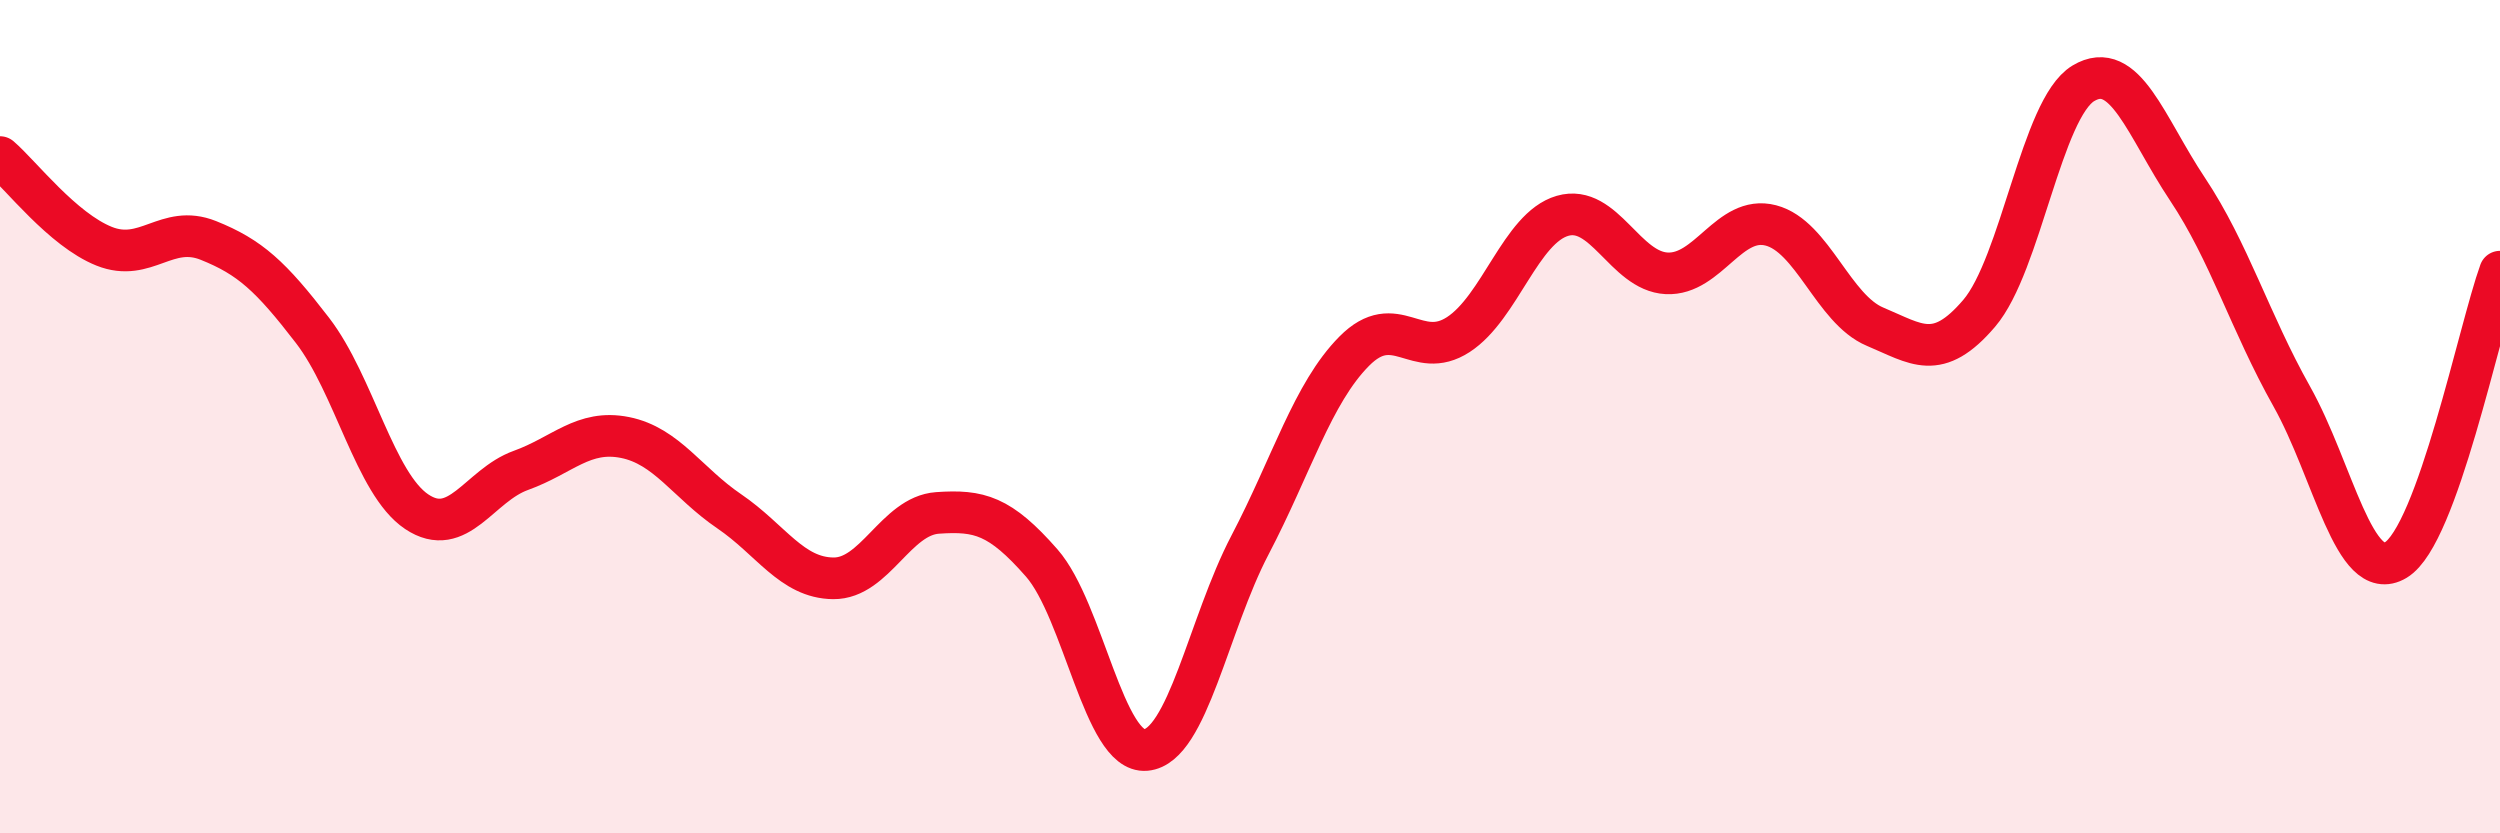 
    <svg width="60" height="20" viewBox="0 0 60 20" xmlns="http://www.w3.org/2000/svg">
      <path
        d="M 0,3.77 C 0.5,4.2 1.5,5.51 2.5,5.91 C 3.5,6.31 4,5.37 5,5.77 C 6,6.17 6.5,6.63 7.5,7.93 C 8.5,9.23 9,11.61 10,12.28 C 11,12.95 11.5,11.65 12.5,11.29 C 13.5,10.93 14,10.3 15,10.5 C 16,10.7 16.5,11.59 17.5,12.27 C 18.5,12.95 19,13.87 20,13.88 C 21,13.89 21.5,12.38 22.5,12.31 C 23.5,12.24 24,12.37 25,13.51 C 26,14.65 26.5,18.09 27.5,18 C 28.5,17.91 29,14.99 30,13.08 C 31,11.17 31.5,9.44 32.5,8.43 C 33.5,7.42 34,8.68 35,8.03 C 36,7.38 36.5,5.47 37.5,5.18 C 38.5,4.89 39,6.51 40,6.56 C 41,6.61 41.5,5.15 42.5,5.41 C 43.5,5.67 44,7.42 45,7.84 C 46,8.26 46.5,8.69 47.5,7.52 C 48.5,6.35 49,2.6 50,2 C 51,1.4 51.5,3.04 52.5,4.54 C 53.5,6.04 54,7.73 55,9.51 C 56,11.29 56.5,14.04 57.5,13.44 C 58.5,12.84 59.5,7.9 60,6.52L60 20L0 20Z"
        fill="#EB0A25"
        opacity="0.1"
        stroke-linecap="round"
        stroke-linejoin="round"
      />
      <path
        d="M 0,3.77 C 0.5,4.2 1.5,5.51 2.5,5.91 C 3.5,6.31 4,5.37 5,5.77 C 6,6.17 6.5,6.63 7.5,7.93 C 8.5,9.23 9,11.61 10,12.28 C 11,12.95 11.5,11.65 12.5,11.29 C 13.5,10.93 14,10.3 15,10.5 C 16,10.7 16.5,11.59 17.5,12.27 C 18.5,12.95 19,13.87 20,13.88 C 21,13.89 21.5,12.38 22.5,12.31 C 23.5,12.24 24,12.37 25,13.51 C 26,14.65 26.5,18.09 27.5,18 C 28.5,17.91 29,14.99 30,13.08 C 31,11.17 31.5,9.44 32.5,8.43 C 33.5,7.42 34,8.68 35,8.03 C 36,7.38 36.5,5.47 37.5,5.18 C 38.5,4.89 39,6.51 40,6.56 C 41,6.61 41.5,5.15 42.5,5.41 C 43.5,5.67 44,7.42 45,7.84 C 46,8.26 46.5,8.69 47.5,7.52 C 48.5,6.35 49,2.6 50,2 C 51,1.4 51.5,3.04 52.5,4.54 C 53.5,6.04 54,7.73 55,9.51 C 56,11.29 56.5,14.04 57.5,13.44 C 58.5,12.84 59.5,7.9 60,6.52"
        stroke="#EB0A25"
        stroke-width="1"
        fill="none"
        stroke-linecap="round"
        stroke-linejoin="round"
      />
    </svg>
  